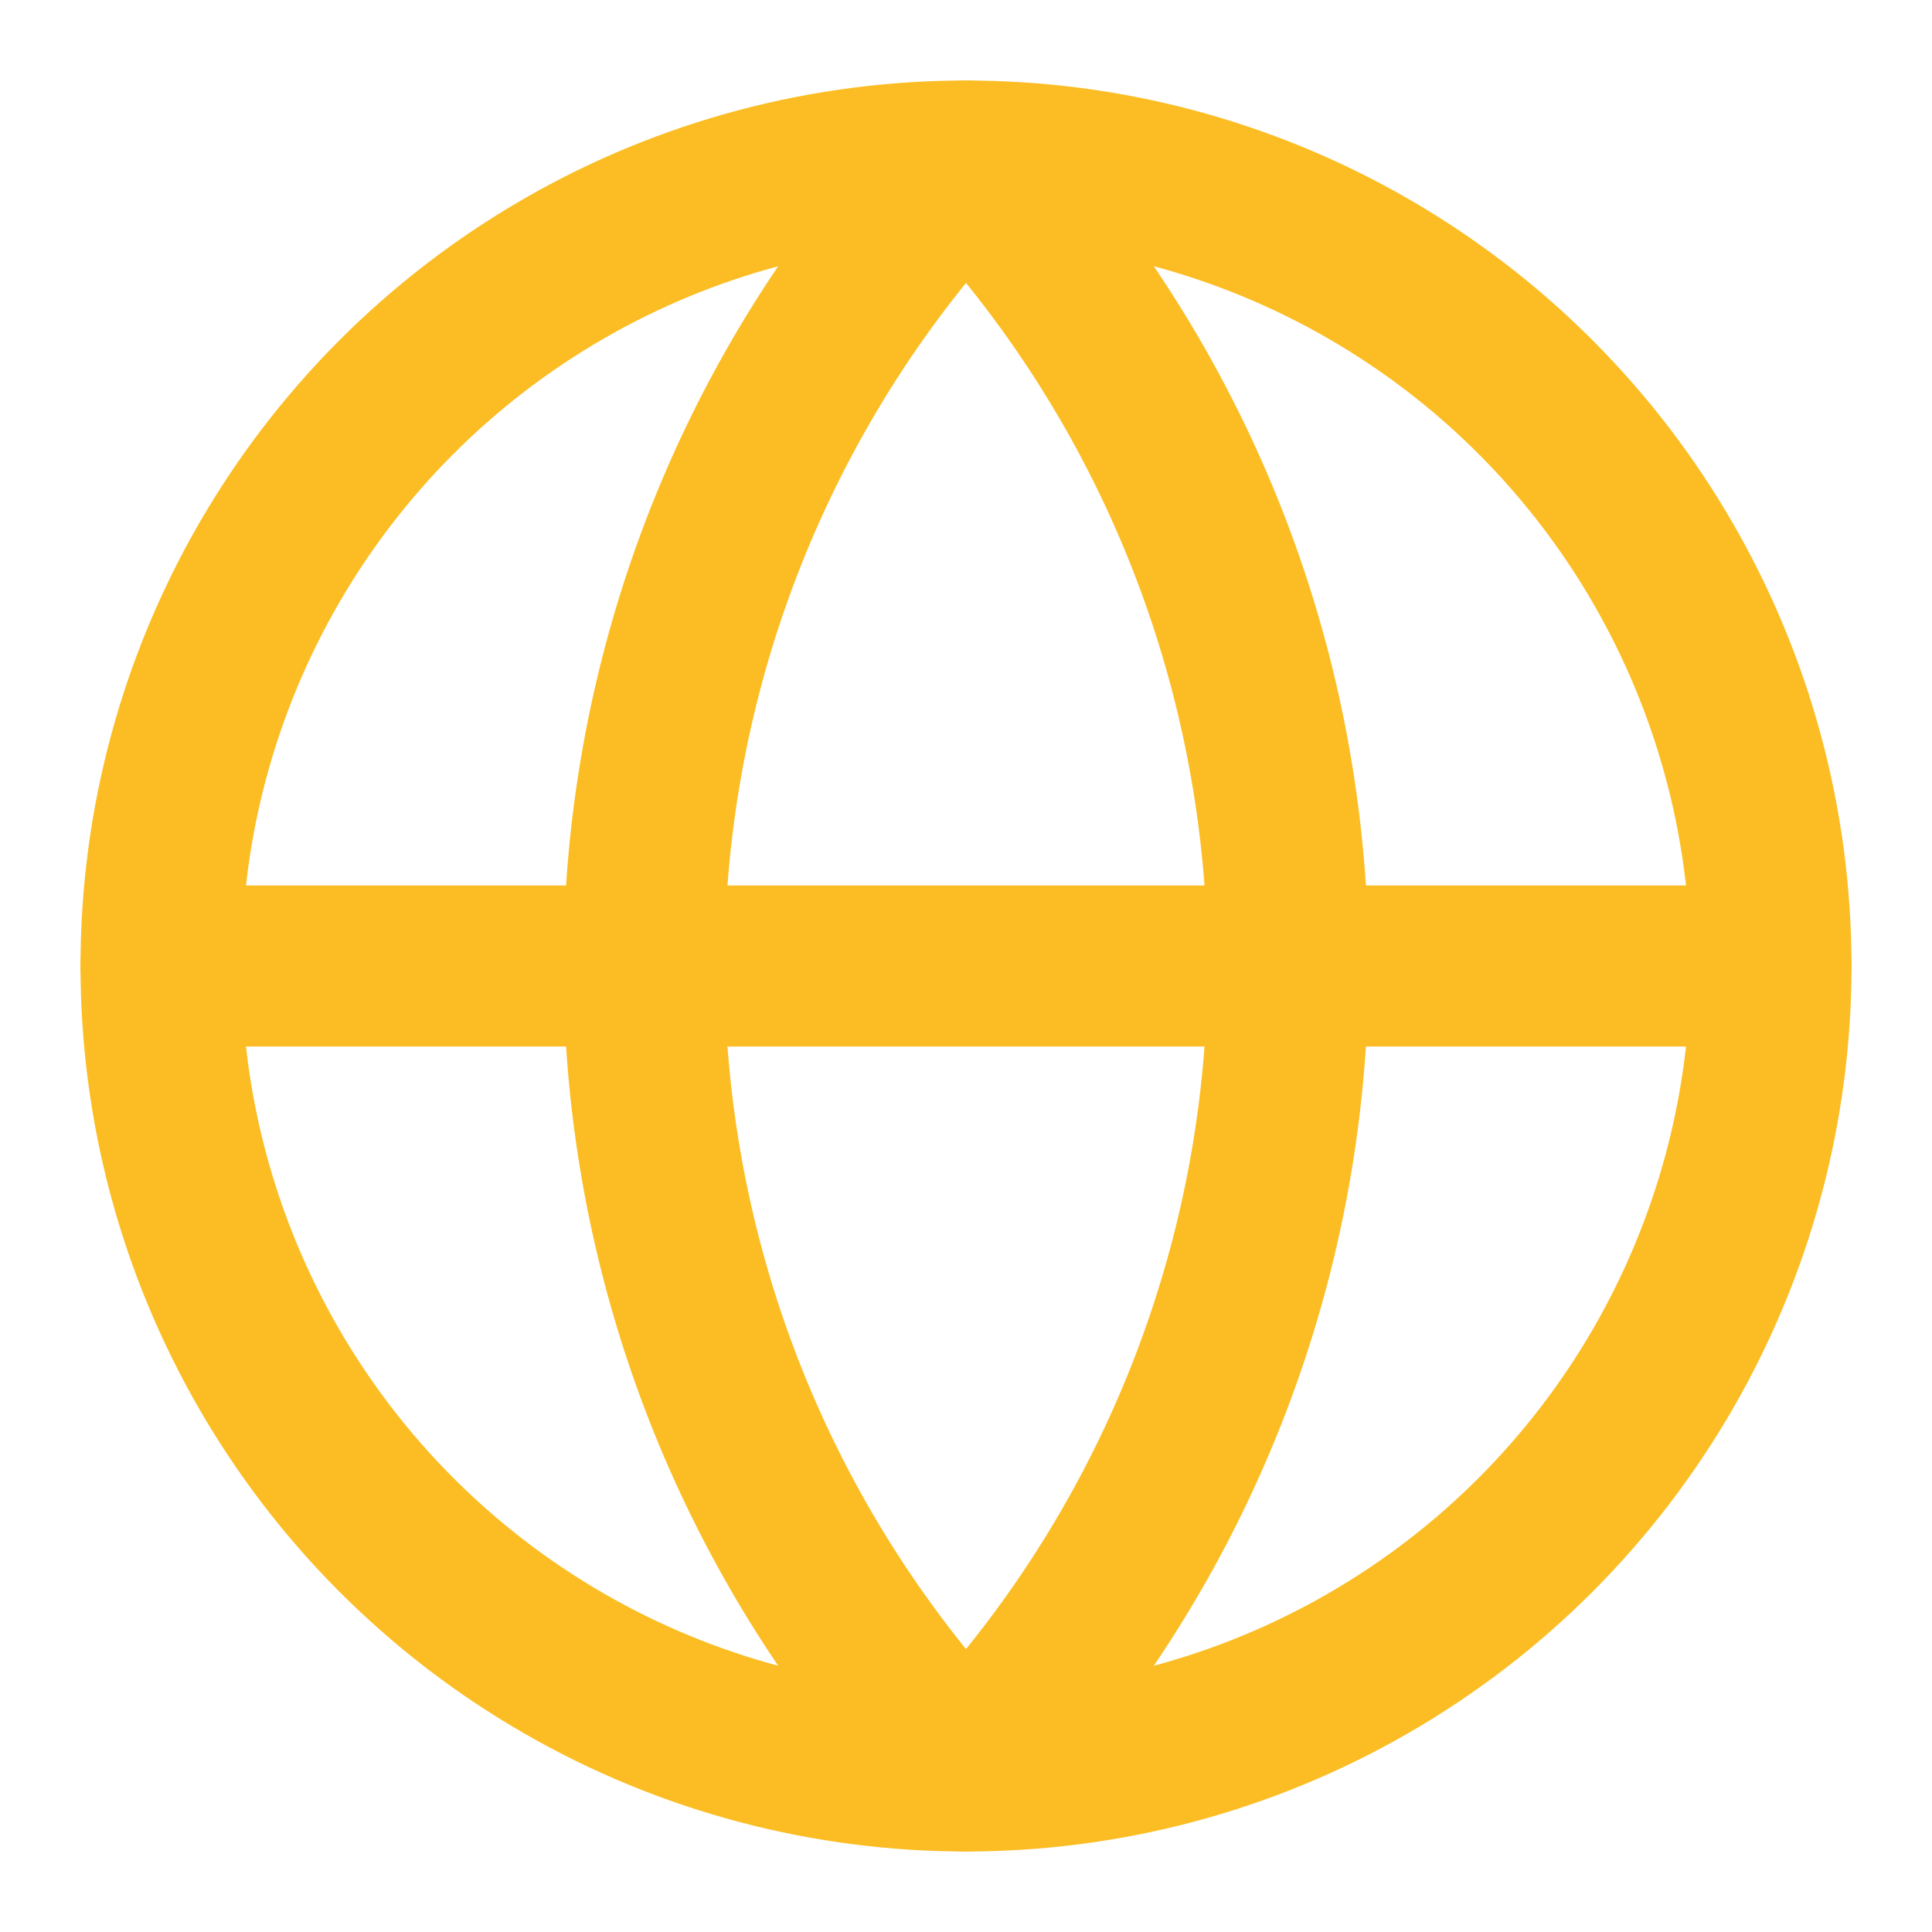 <svg
                                            xmlns="http://www.w3.org/2000/svg" width="24" height="24"
                                            viewBox="0 0 24 24" fill="none" stroke="#FBBD23" stroke-width="2"
                                            stroke-linecap="round" stroke-linejoin="round"
                                            >
                                            <circle cx="12" cy="12" r="10"></circle>
                                            <path d="M12 2a14.5 14.5 0 0 0 0 20 14.5 14.5 0 0 0 0-20"></path>
                                            <path d="M2 12h20"></path>
                                        </svg>
